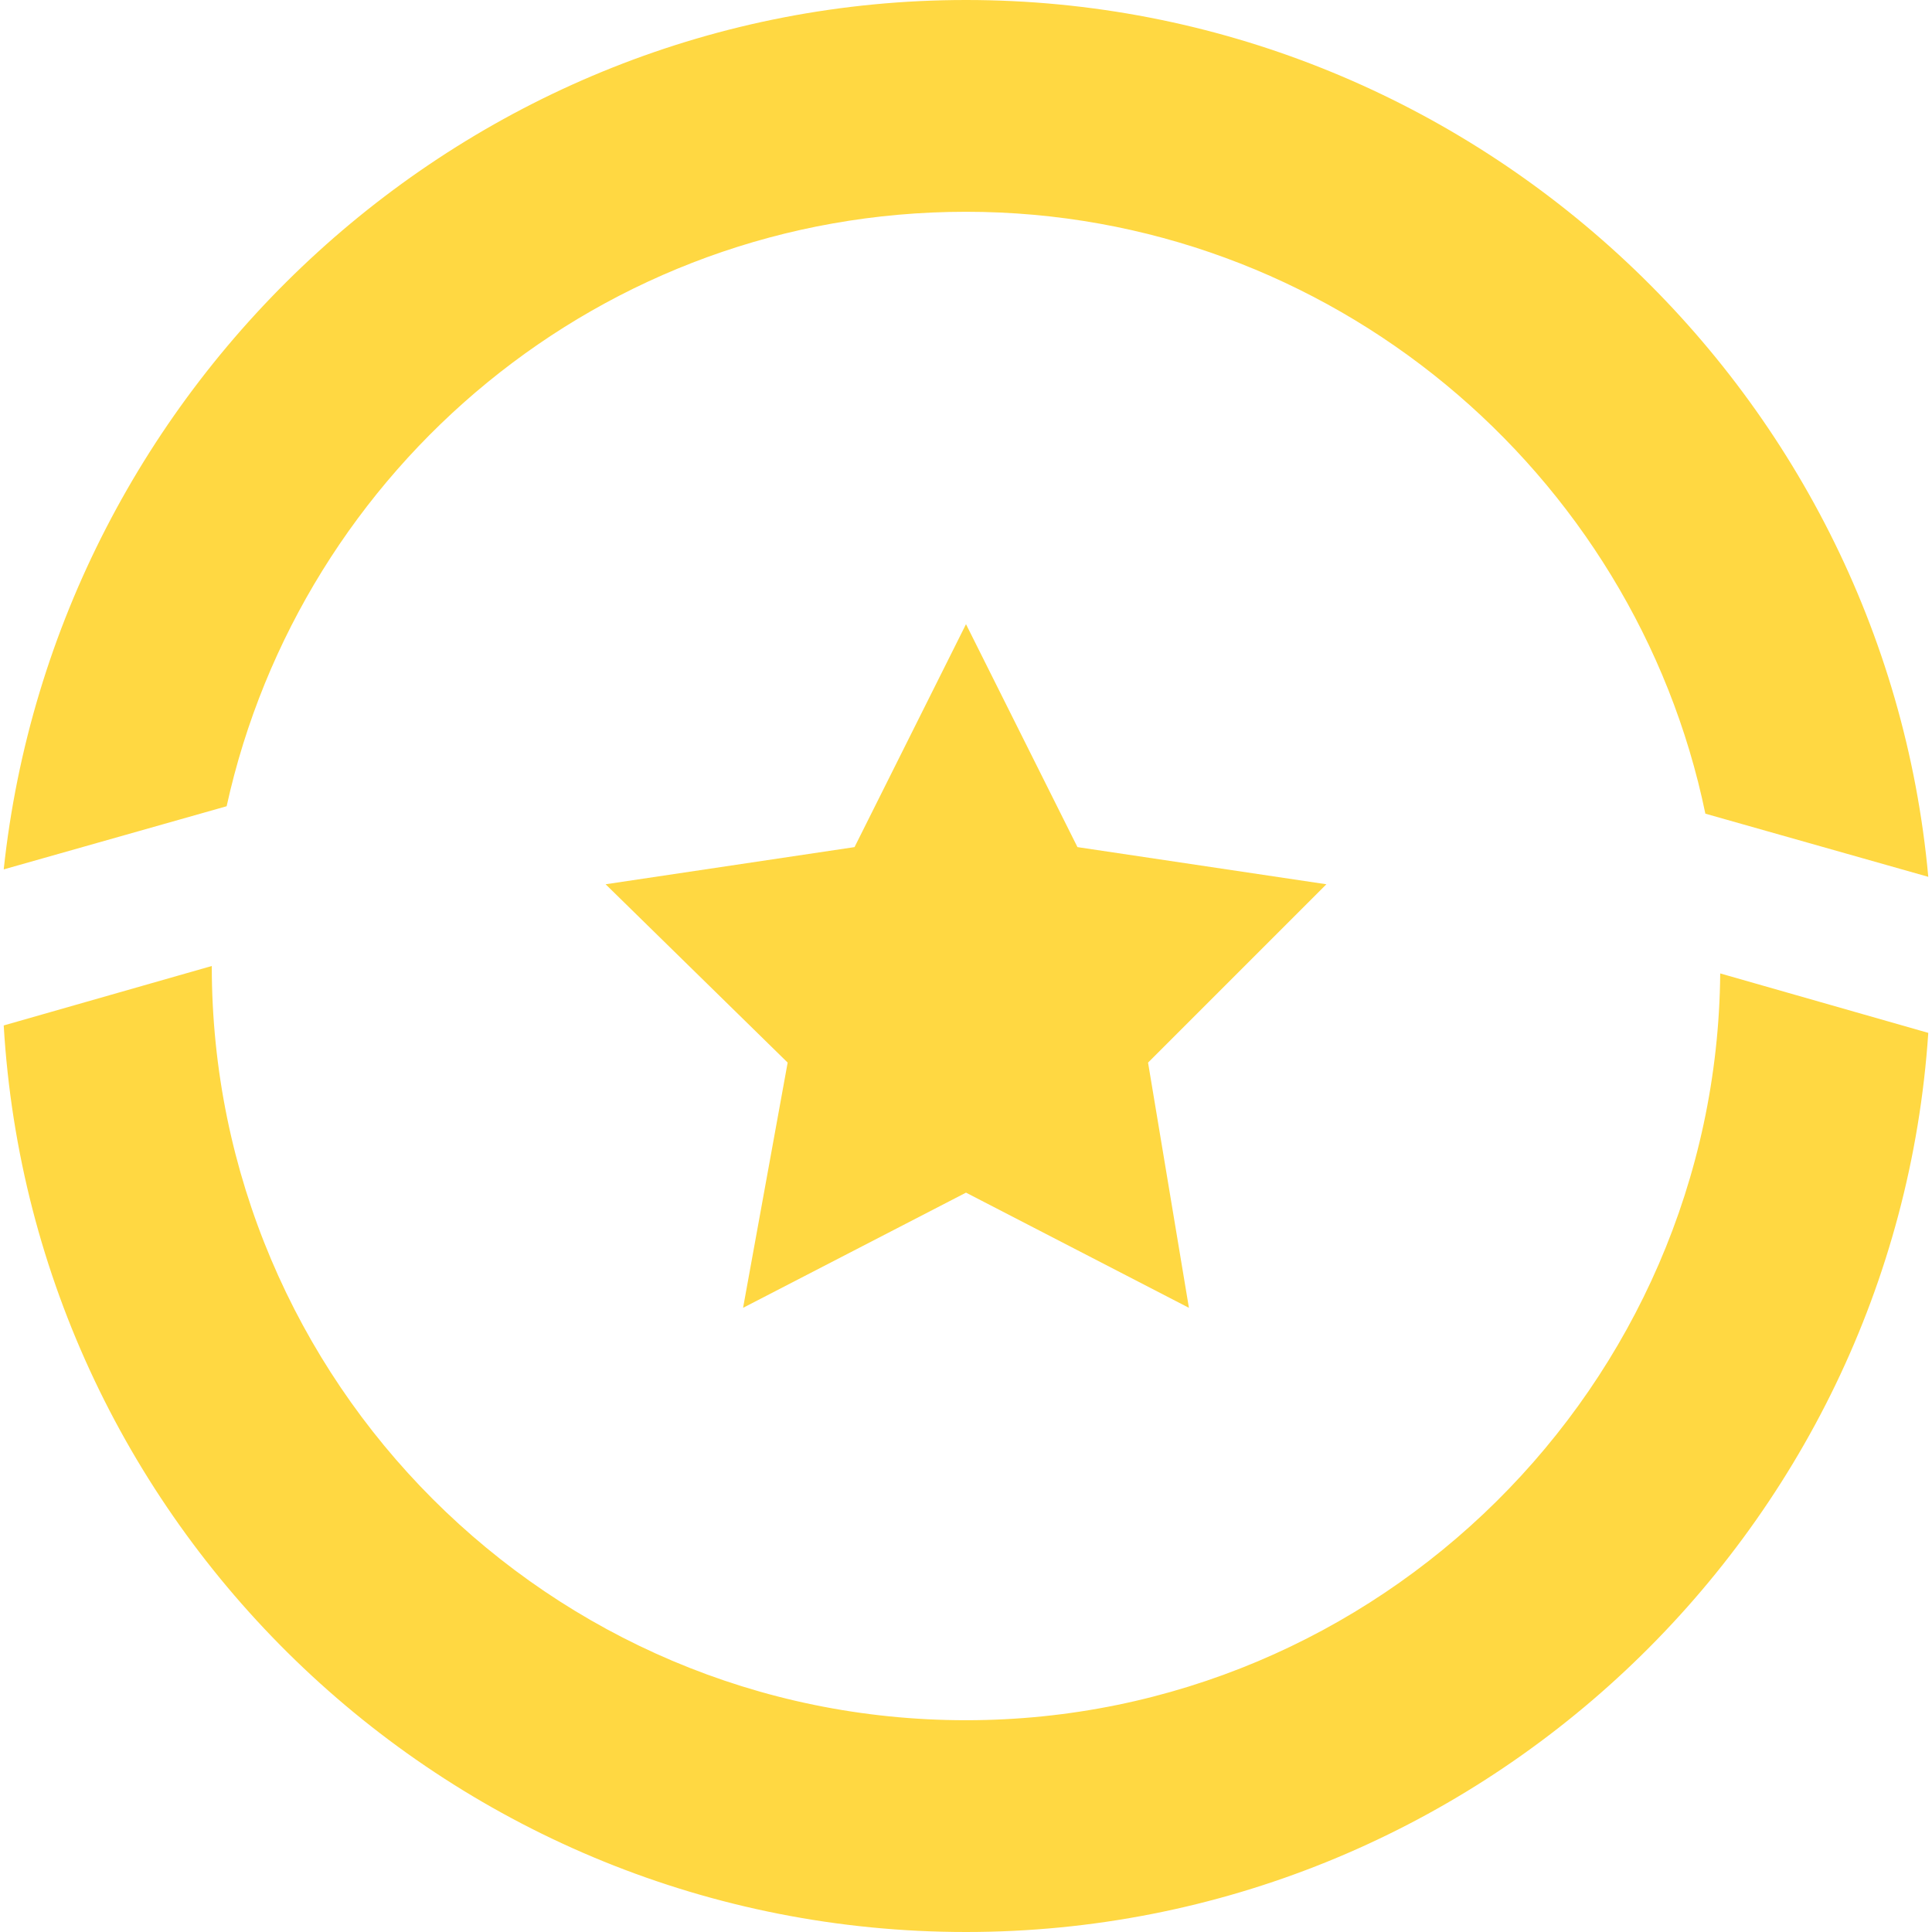 <?xml version="1.0" encoding="utf-8"?>
<!-- Generator: Adobe Illustrator 23.0.5, SVG Export Plug-In . SVG Version: 6.00 Build 0)  -->
<svg version="1.1" id="Layer_1" xmlns="http://www.w3.org/2000/svg" xmlns:xlink="http://www.w3.org/1999/xlink" x="0px" y="0px"
	 viewBox="0 0 52 52" style="enable-background:new 0 0 52 52;" xml:space="preserve">
<style type="text/css">
	.st0{fill:#FFD842;}
</style>
<polygon class="st0" points="23,22.8 16.3,23.8 21.2,28.6 20,35.2 26,32.1 32,35.2 30.9,28.6 35.7,23.8 29,22.8 26,16.8 "/>
<g>
	<path class="st0" d="M6.1,21.7c2-9.1,10.1-16,19.9-16s18,7,19.9,16.2l6,1.7C50.7,10.4,39.5,0,26,0C12.6,0,1.5,10.3,0.1,23.4
		L6.1,21.7z"/>
	<path class="st0" d="M46.3,26.2C46.2,37.3,37.1,46.3,26,46.3C14.8,46.3,5.7,37.2,5.7,26l-5.6,1.6C0.9,41.2,12.2,52,26,52
		c13.7,0,25-10.7,25.9-24.2L46.3,26.2z"/>
</g>
</svg>
